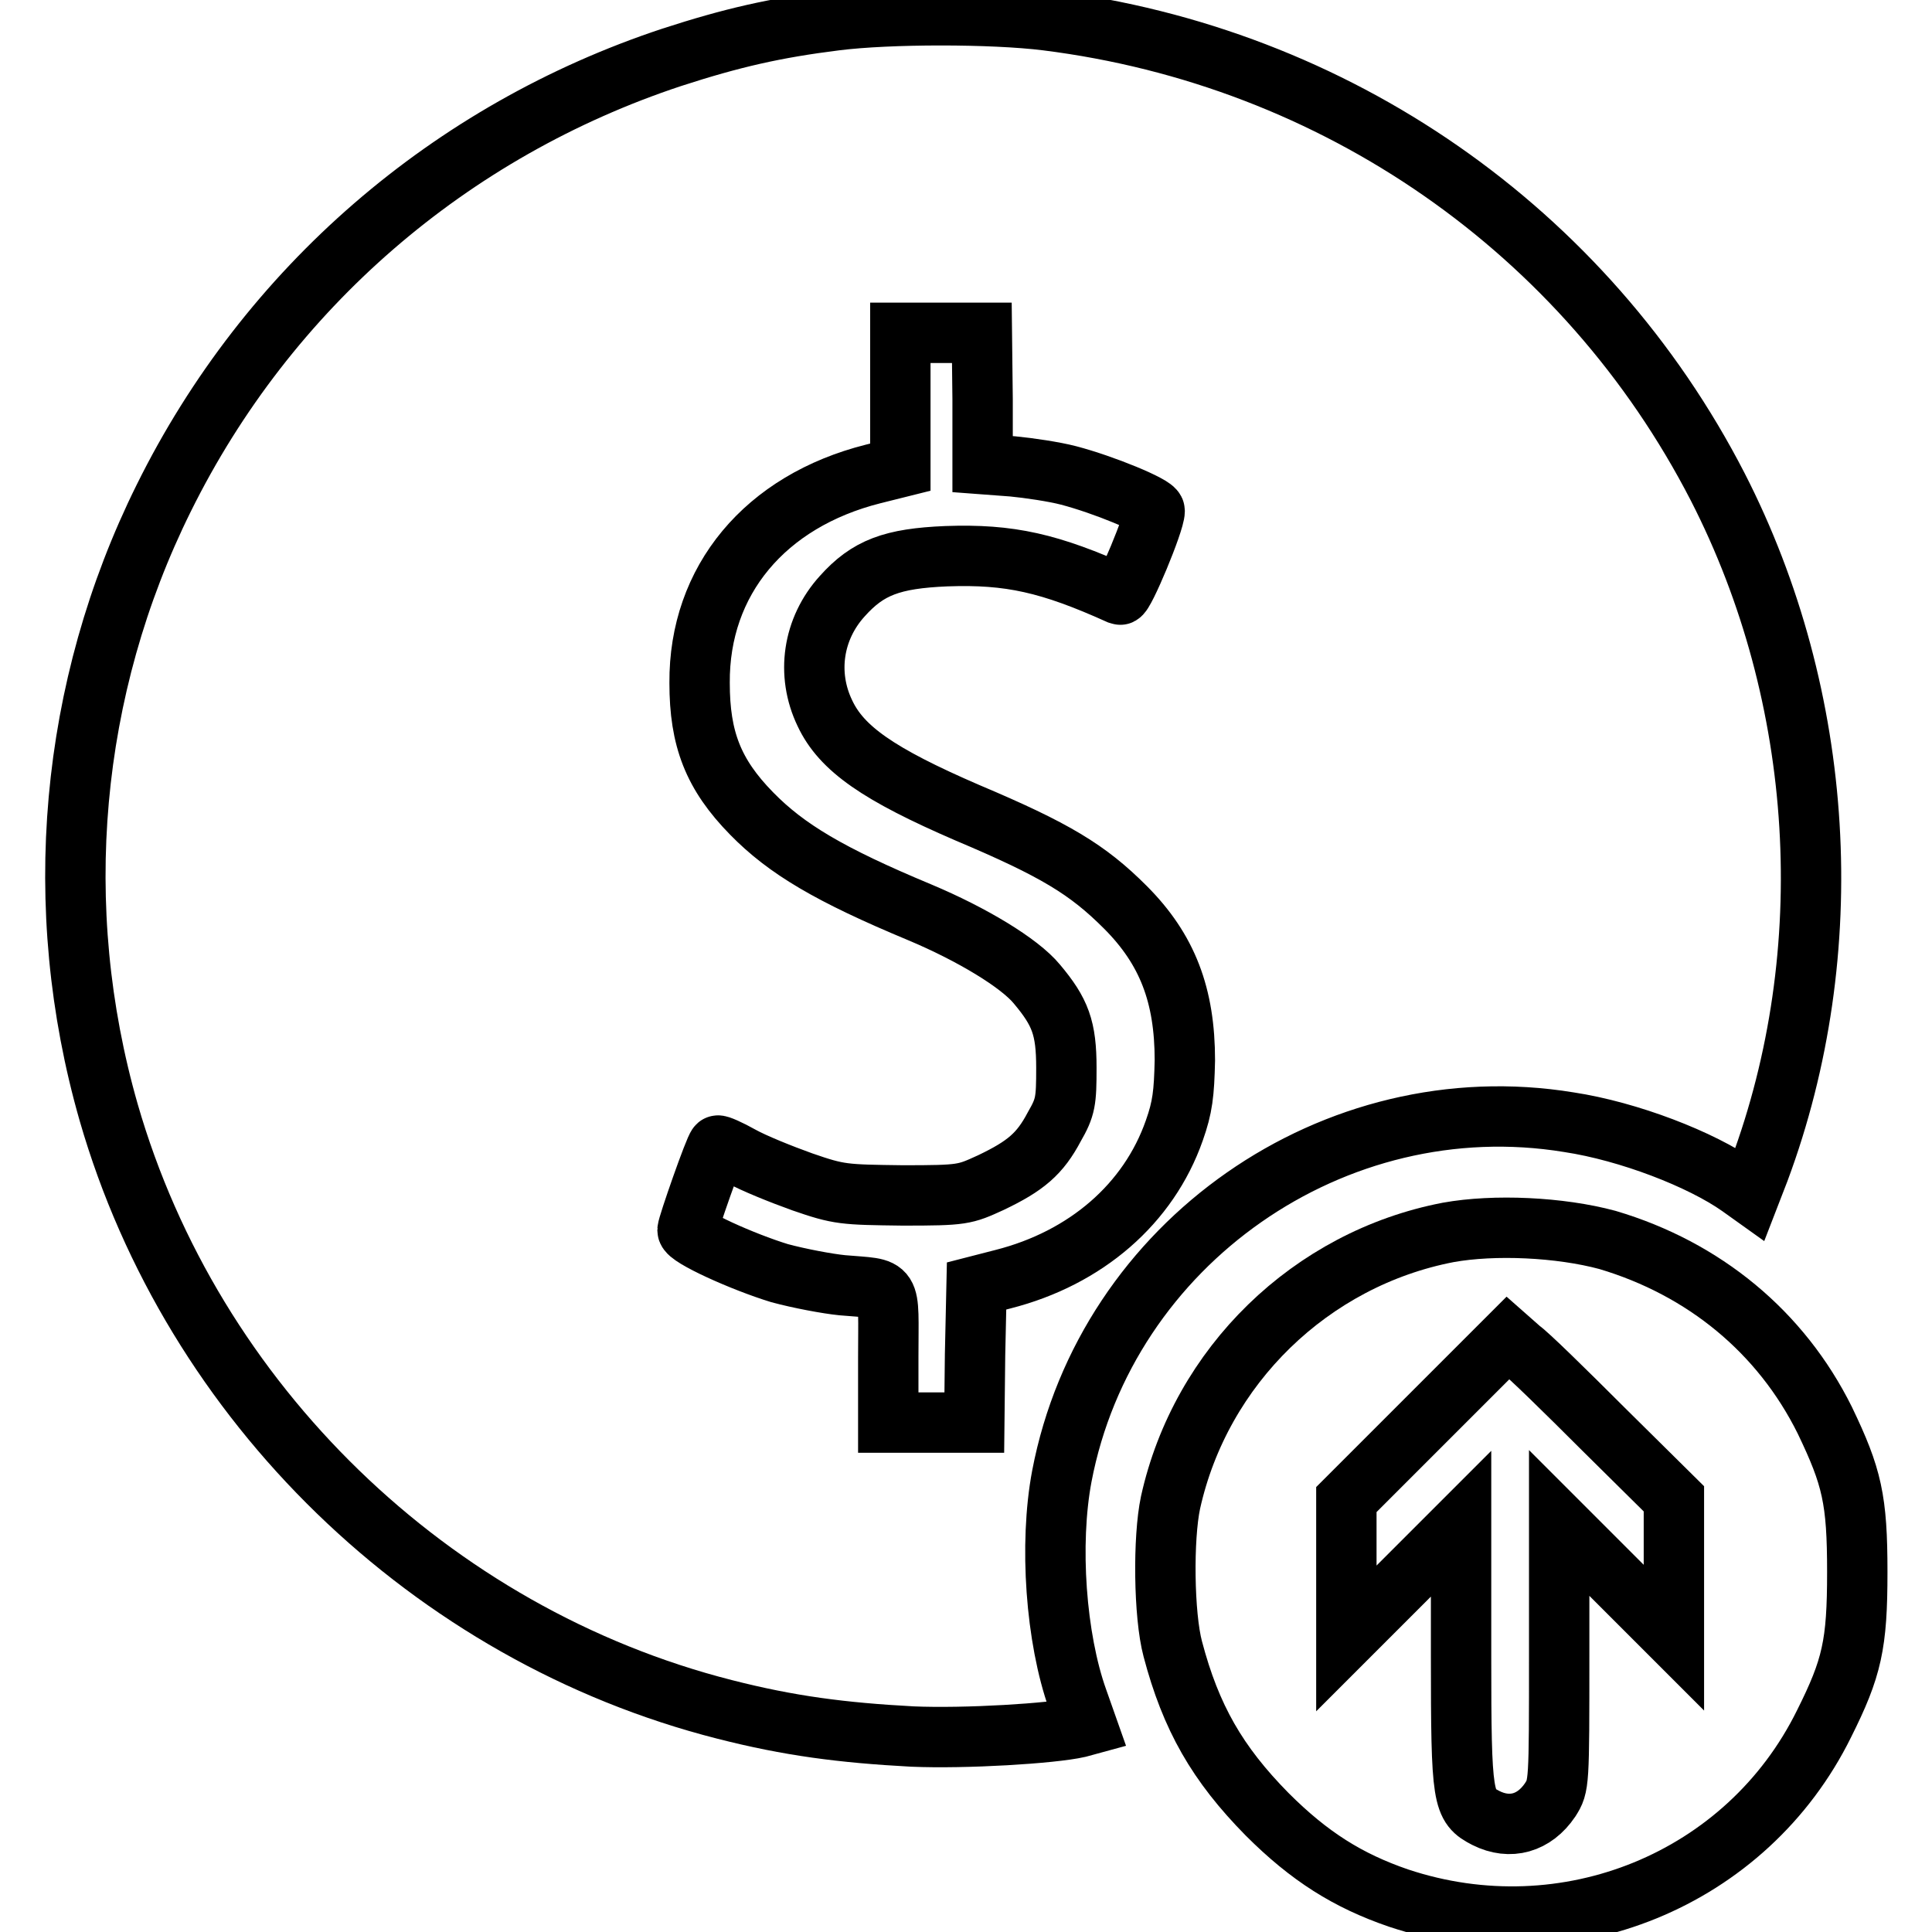 <?xml version="1.0" encoding="utf-8"?>
<!-- Svg Vector Icons : http://www.onlinewebfonts.com/icon -->
<!DOCTYPE svg PUBLIC "-//W3C//DTD SVG 1.1//EN" "http://www.w3.org/Graphics/SVG/1.1/DTD/svg11.dtd">
<svg version="1.1" xmlns="http://www.w3.org/2000/svg" xmlns:xlink="http://www.w3.org/1999/xlink" x="0px" y="0px" viewBox="0 0 256 256" enable-background="new 0 0 256 256" xml:space="preserve">
<g><g><g><path stroke-width="8" fill-opacity="0" stroke="#000000"  d="M110.7,2.7c-8,1-13.7,2.3-21.7,4.9c-29.3,9.7-53.5,30.5-67.3,58.4c-12.5,25.2-15.1,54.2-7.3,81.4c11.1,38.5,42.7,69.2,81.6,79.1c8.6,2.2,15.6,3.1,24.9,3.6c7,0.3,18.5-0.4,22-1.2l1.1-0.3l-1.2-3.4c-2.9-8.1-3.8-20.6-2.1-29.6c5.9-30.9,36.1-52,67.2-46.9c7.9,1.2,17.5,4.9,22.6,8.5l1.4,1l1.2-3.1c10.8-29,8.8-62.7-5.5-90.6c-17.5-34-50.6-57-88.9-61.8C131.5,1.8,117.8,1.8,110.7,2.7z M130.2,52.9v8.6l4,0.3c2.1,0.2,5.5,0.7,7.4,1.2c4.6,1.2,11.4,4,11.4,4.7c0,1.5-4.1,11.3-4.6,11.1c-9.3-4.2-14.6-5.4-23-5.1c-7.2,0.3-10.4,1.5-13.8,5.3c-3.9,4.3-4.8,10.3-2.3,15.5c2.2,4.7,7.1,8.1,18.9,13.2c11.6,4.9,15.9,7.5,20.9,12.5c5.6,5.6,7.9,11.7,7.9,20.3c-0.1,4.4-0.3,6.2-1.4,9.3c-3.4,9.7-11.7,16.9-22.7,19.7l-3.5,0.9l-0.2,9.1l-0.1,9h-5.7h-5.7v-8.7c0-9.9,0.7-8.9-6.1-9.5c-2-0.2-5.7-0.9-8.3-1.6c-4.9-1.5-12.2-4.8-12.2-5.7c0-0.6,3.6-10.9,4-11.2c0.1-0.1,1.5,0.5,3.1,1.4c1.6,0.9,5.3,2.4,8.1,3.4c4.9,1.7,5.5,1.7,13.3,1.8c8,0,8.2-0.1,11.7-1.7c4.6-2.2,6.5-3.8,8.4-7.4c1.5-2.6,1.6-3.4,1.6-7.8c0-5.3-0.8-7.4-3.9-11.1c-2.3-2.8-8.6-6.6-15.5-9.5c-12-5-17.7-8.4-22.3-13.1c-5.1-5.2-6.9-9.9-6.9-17.3c-0.1-13.6,8.7-24.1,23-27.7l3.6-0.9v-8.9v-8.9h5.4h5.4L130.2,52.9L130.2,52.9z"/><path stroke-width="8" fill-opacity="0" stroke="#000000"  d="M191.9,163.3c-18.2,3.5-32.8,17.7-36.8,35.8c-1,4.7-0.9,14.9,0.3,19.4c2.4,9.1,5.9,15.2,12.5,21.9c5.6,5.6,10.7,8.8,17.4,11.1c22.2,7.4,46.2-2.4,56.4-23.1c3.7-7.4,4.4-10.5,4.4-20.1s-0.7-12.6-4.3-20.1c-5.8-11.7-16-20.1-28.8-23.9C206.7,162.6,198,162.2,191.9,163.3z M212.5,189.4l9.3,9.2v9.2v9.2l-7.6-7.6l-7.6-7.6v17.4c0,17.3,0,17.4-1.2,19.3c-2.1,3.1-5.3,4-8.5,2.4c-3.1-1.6-3.3-2.3-3.3-21.5v-17.5l-7.6,7.6l-7.6,7.6v-9.2v-9.2l10.7-10.7l10.7-10.7l1.7,1.5C202.4,179.4,207.4,184.3,212.5,189.4z"/></g></g></g>
</svg>